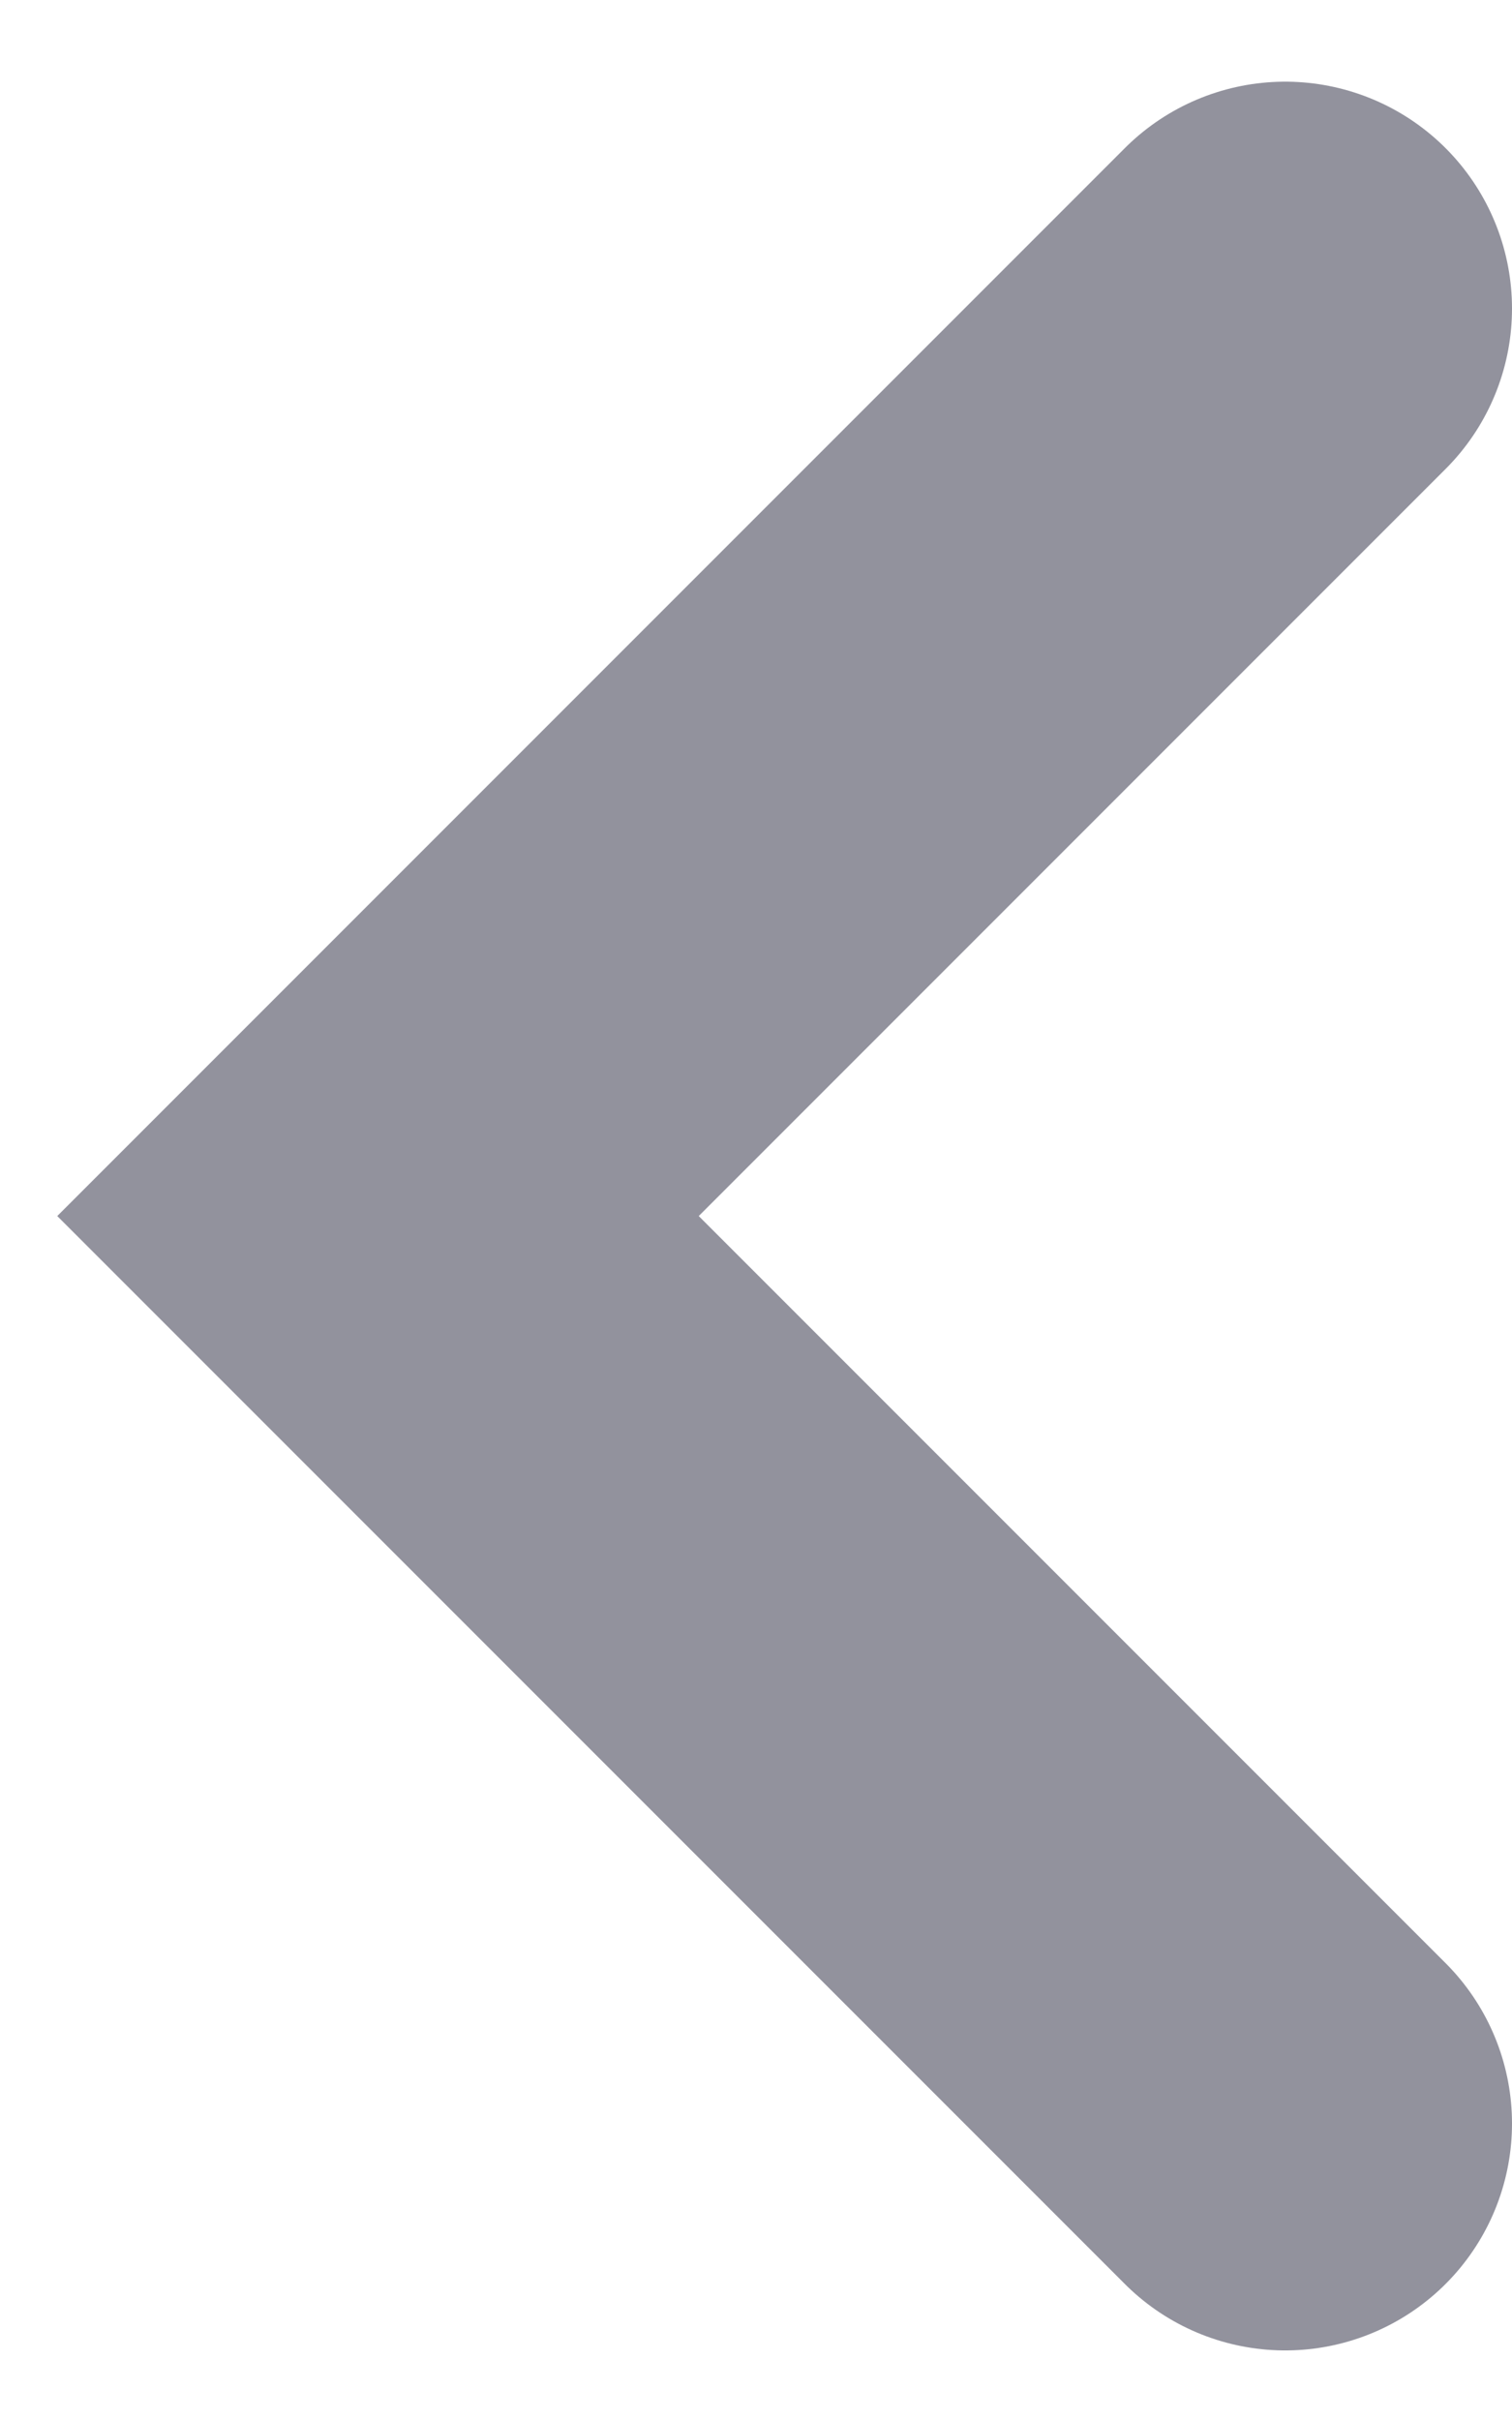 <svg width="10" height="16" viewBox="0 0 10 16" fill="none" xmlns="http://www.w3.org/2000/svg">
<path d="M8.5 14.04L2.5 8.04L8.5 2.04" stroke="#92929D" stroke-width="3" stroke-linecap="round"/>
</svg>
